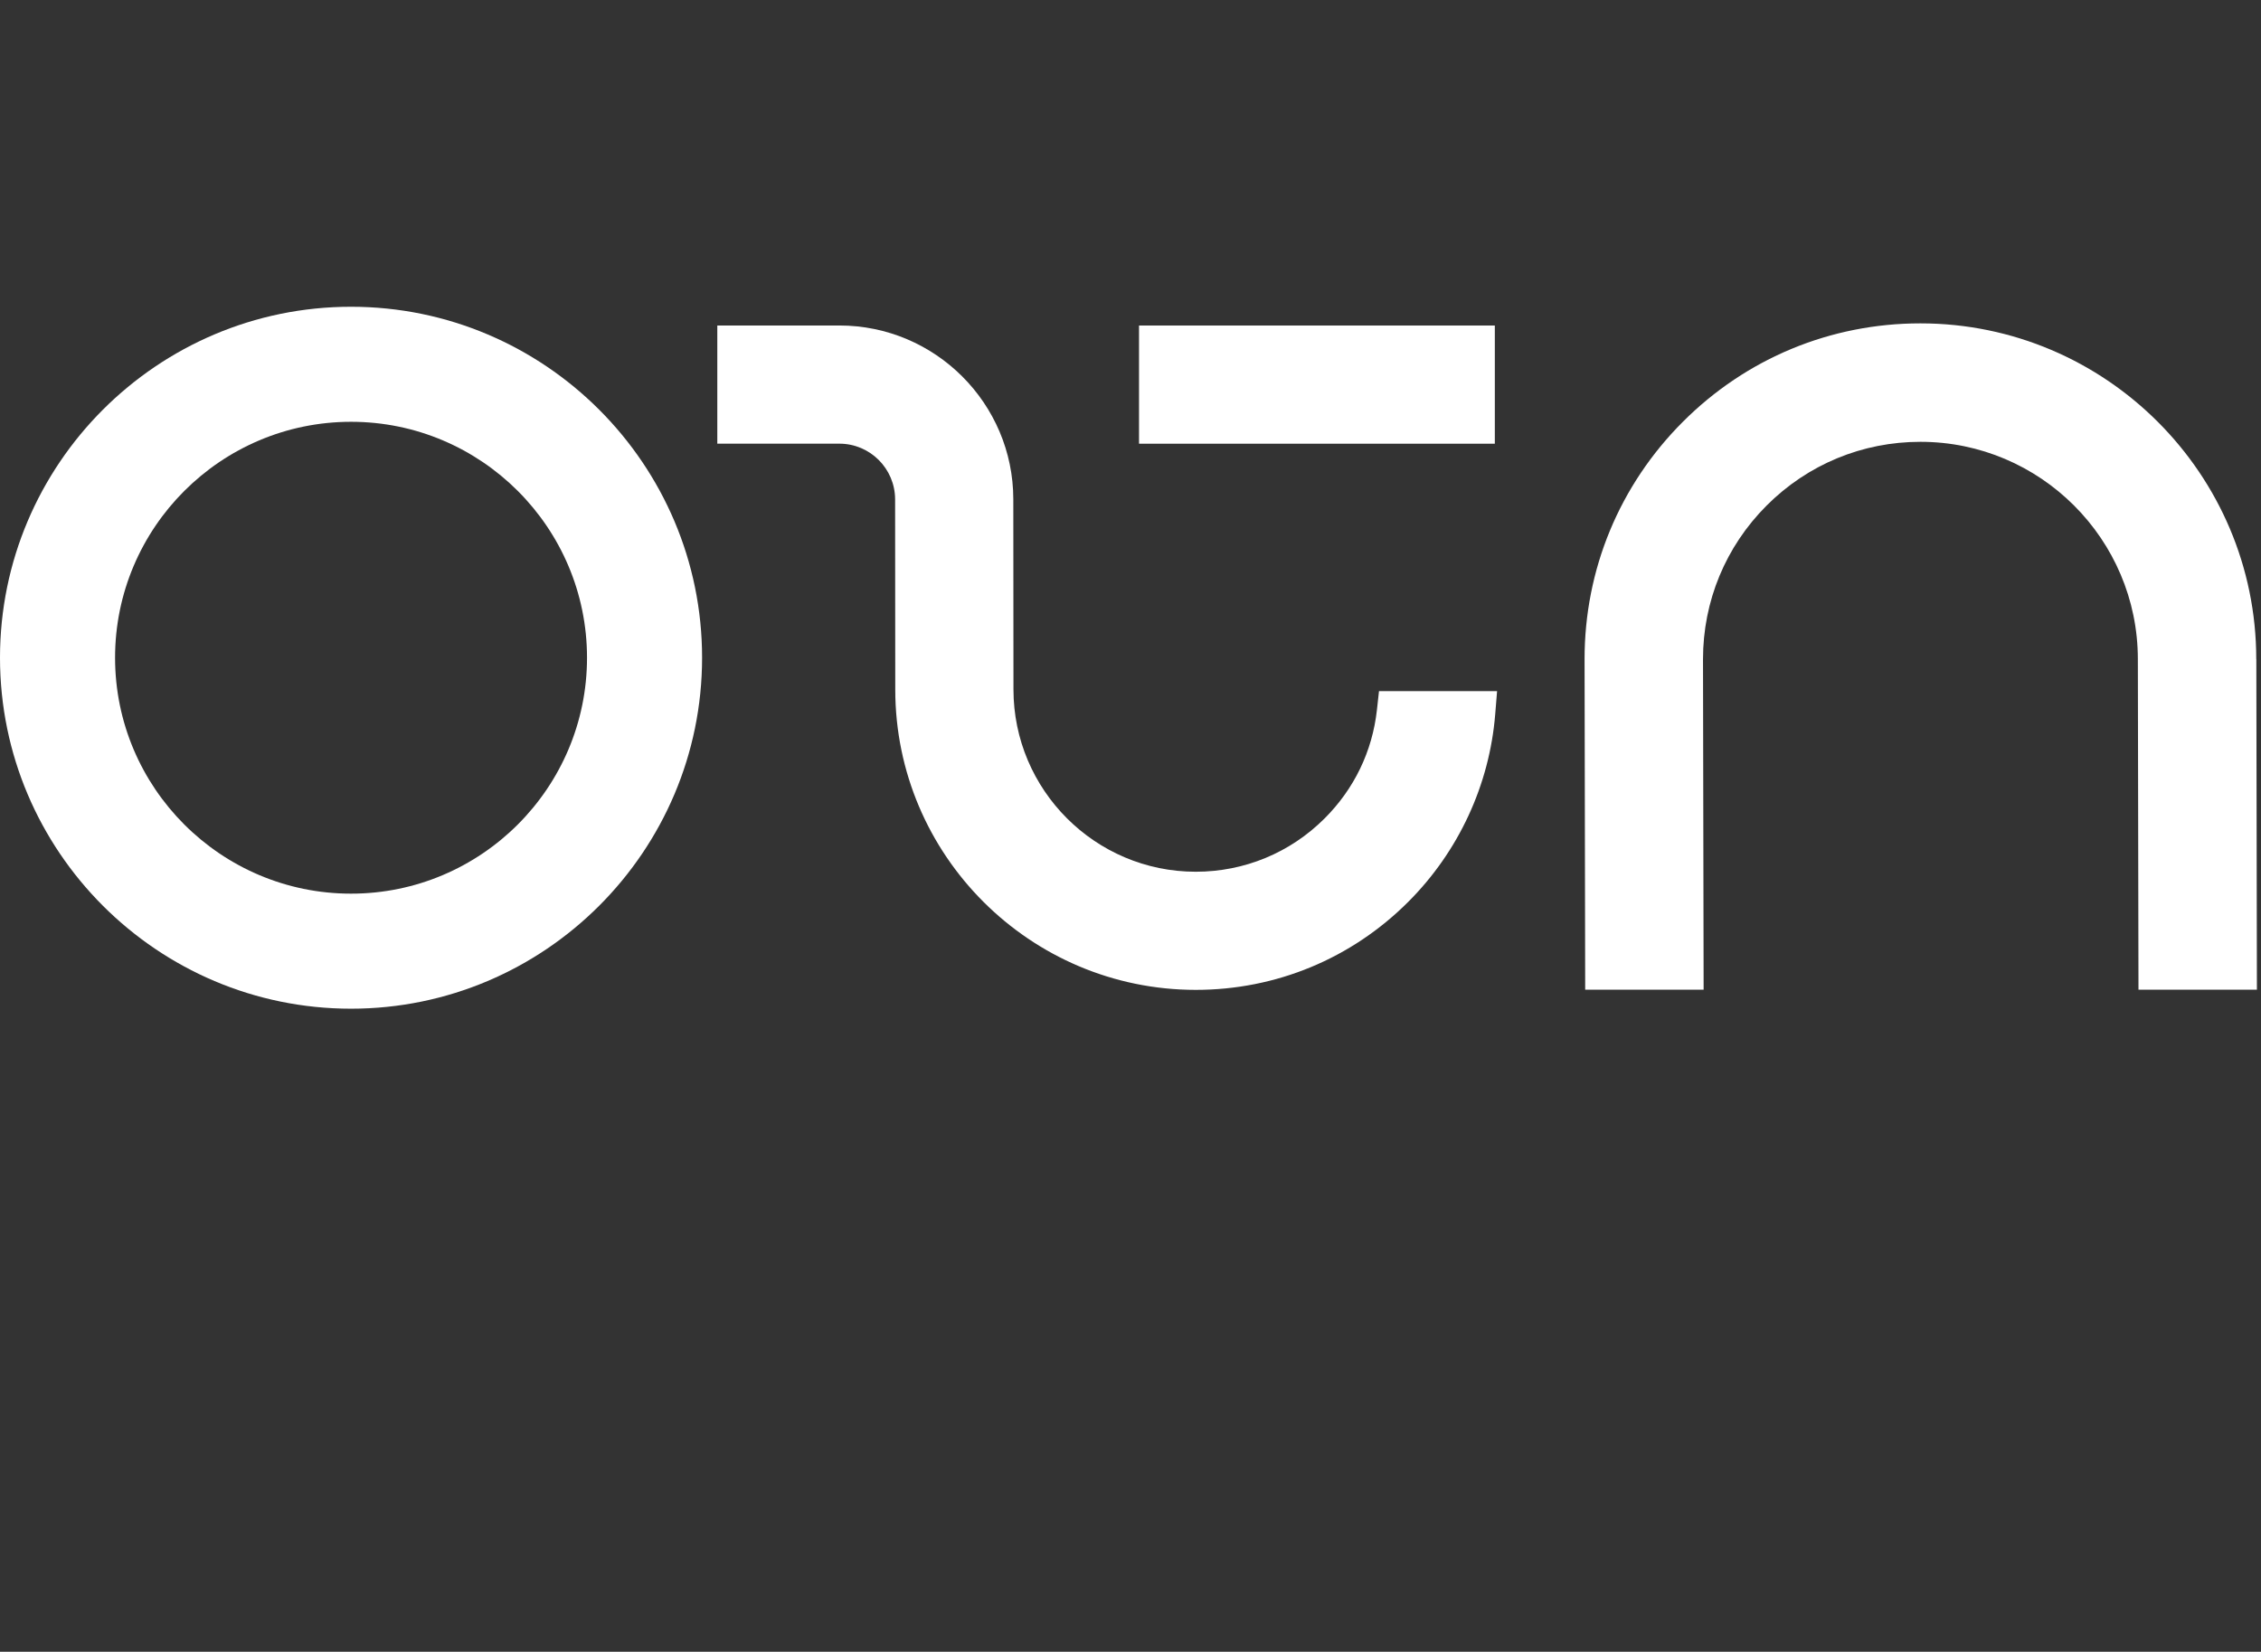 <?xml version="1.0" encoding="UTF-8"?>
<svg xmlns="http://www.w3.org/2000/svg" width="479" height="350" viewBox="0 0 479 350" fill="none">
  <rect x="0" y="0" width="479" height="350" fill="#333333" stroke="none"/>
  <path d="M316.684 68.979H241.306V94.02H316.684V68.979Z" fill="white"></path>
  <path d="M74.369 65C33.361 65 0 98.361 0 139.369C0 180.377 33.361 213.739 74.369 213.739C115.378 213.739 148.739 180.377 148.739 139.369C148.739 98.361 115.378 65 74.369 65ZM124.362 139.369C124.362 166.938 101.938 189.362 74.369 189.362C46.801 189.362 24.377 166.938 24.377 139.369C24.377 111.801 46.801 89.377 74.369 89.377C101.938 89.377 124.362 111.801 124.362 139.369Z" fill="white"></path>
  <path d="M292.144 146.458L291.701 150.471C290.724 159.209 286.901 167.143 280.632 173.412C273.33 180.706 263.632 184.718 253.318 184.718C232.026 184.718 214.706 167.381 214.706 146.089L214.673 105.787C214.657 85.488 198.124 68.971 177.825 68.971H151.963V94.013H177.825C184.331 94.013 189.623 99.305 189.632 105.811L189.664 146.097C189.664 181.19 218.218 209.743 253.326 209.751C270.327 209.751 286.31 203.13 298.33 191.11C309.013 180.435 315.561 166.306 316.767 151.324L317.161 146.45H292.144V146.458Z" fill="white"></path>
  <path d="M477.994 139.656C477.994 100.429 446.068 68.52 406.841 68.52C387.83 68.52 369.968 75.921 356.528 89.369C343.088 102.808 335.688 120.67 335.696 139.681L335.827 209.71H360.918L360.786 139.689C360.786 127.382 365.578 115.813 374.275 107.116C382.973 98.41 394.541 93.619 406.849 93.619C432.243 93.619 452.903 114.279 452.911 139.673L453.043 209.71H478.133L478.01 139.665L477.994 139.656Z" fill="white"></path>
</svg>
